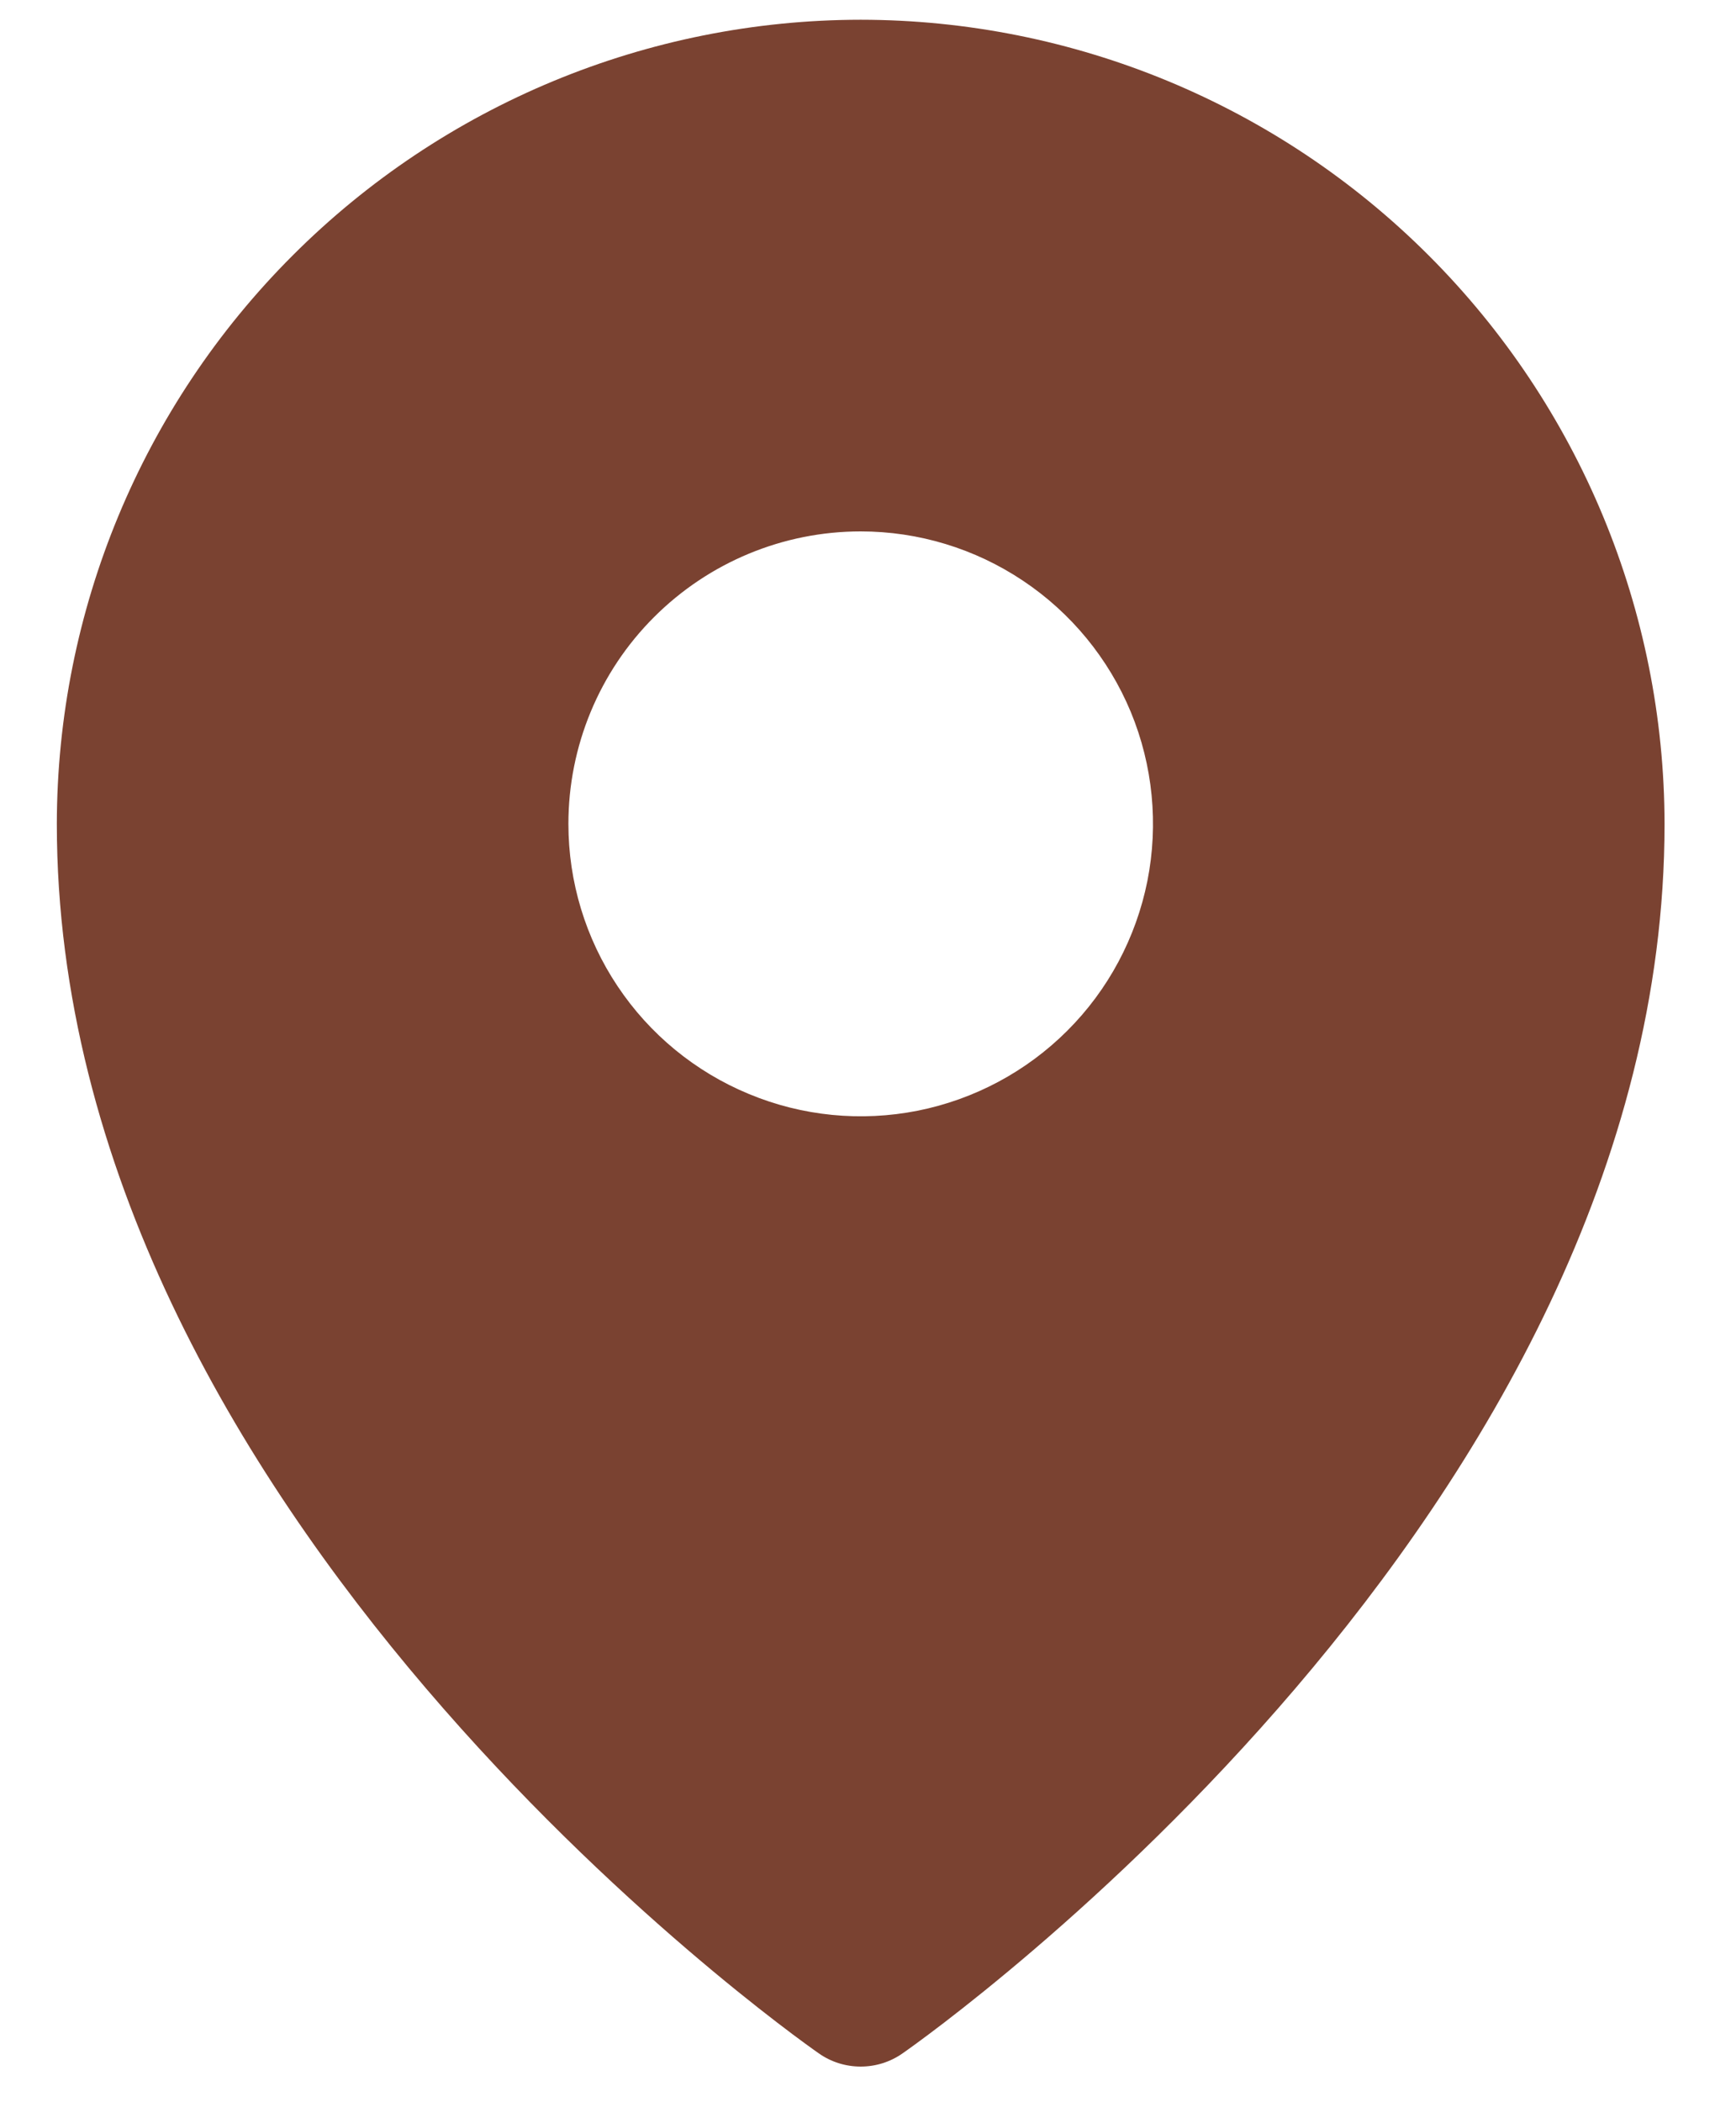 <?xml version="1.0" encoding="UTF-8"?> <svg xmlns="http://www.w3.org/2000/svg" width="19" height="23" viewBox="0 0 19 23" fill="none"><path d="M9.42 0.216C7.087 0.218 4.851 1.146 3.202 2.796C1.552 4.445 0.625 6.681 0.622 9.014C0.622 16.542 8.62 22.228 8.961 22.465C9.095 22.56 9.256 22.61 9.42 22.61C9.584 22.61 9.744 22.56 9.879 22.465C10.22 22.228 18.218 16.542 18.218 9.014C18.215 6.681 17.287 4.445 15.638 2.796C13.989 1.146 11.752 0.218 9.42 0.216ZM9.42 5.814C10.053 5.814 10.671 6.002 11.197 6.354C11.723 6.705 12.133 7.205 12.376 7.789C12.618 8.374 12.681 9.017 12.558 9.638C12.434 10.258 12.13 10.829 11.682 11.276C11.235 11.723 10.665 12.028 10.044 12.152C9.423 12.275 8.78 12.212 8.196 11.969C7.611 11.727 7.111 11.317 6.76 10.791C6.408 10.265 6.221 9.646 6.221 9.014C6.221 8.165 6.558 7.351 7.158 6.752C7.758 6.152 8.571 5.814 9.42 5.814Z" fill="#7A4231"></path></svg> 